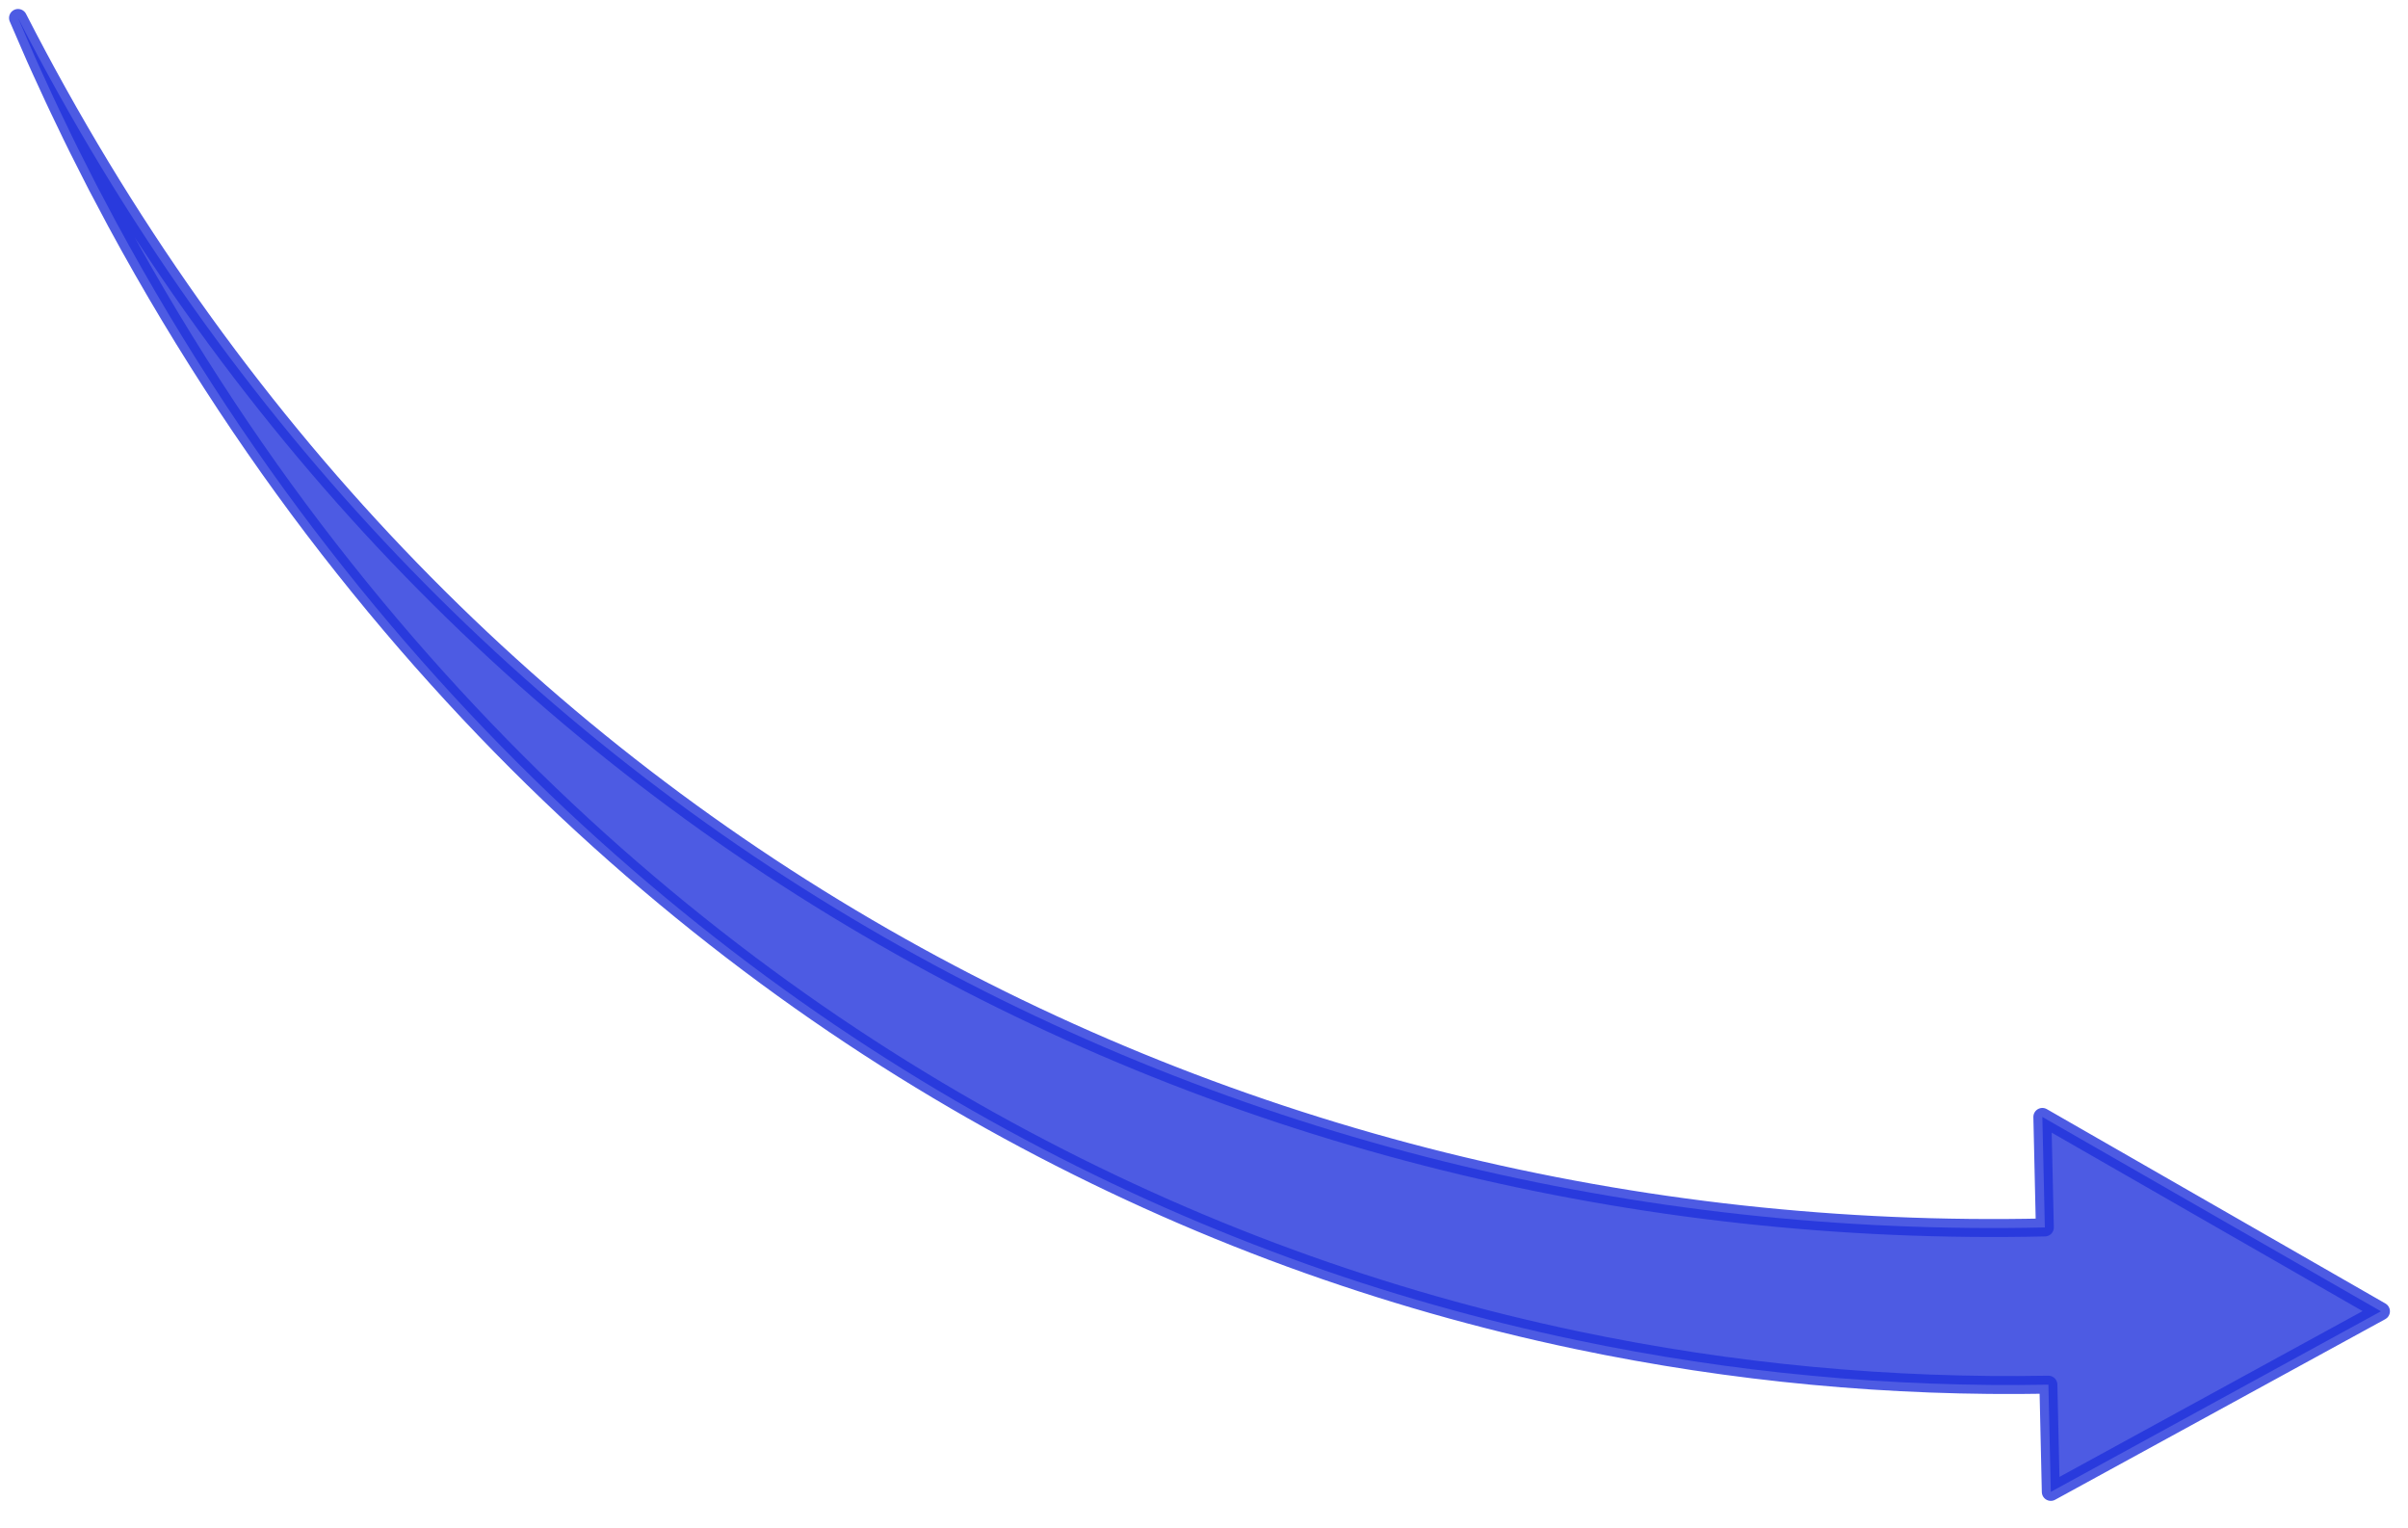 <svg width="268" height="170" viewBox="0 0 268 170" fill="none" xmlns="http://www.w3.org/2000/svg">
<path opacity="0.8" d="M227.583 136.576L227.305 124.28L264.988 145.906L228.246 166L227.978 154.071C210.444 154.392 192.899 152.773 175.458 149.113C154.078 144.622 132.839 137.036 112.098 125.728C101.73 120.074 91.489 113.48 81.465 105.787C71.443 98.098 61.626 89.345 52.174 79.281C47.449 74.251 42.812 68.909 38.295 63.219C33.775 57.542 29.379 51.5 25.139 45.085C20.902 38.664 16.812 31.899 12.933 24.729L11.493 22.011L10.774 20.654L10.069 19.267L8.664 16.49C8.195 15.567 7.747 14.601 7.289 13.658C6.836 12.704 6.372 11.777 5.93 10.805L4.597 7.909C4.151 6.947 3.722 5.956 3.292 4.967L2.007 2C48.703 93.205 137.023 138.598 227.583 136.576Z" fill="#2133DC" stroke="#2133DC" stroke-width="2" stroke-linecap="round" stroke-linejoin="round"/>
</svg>
